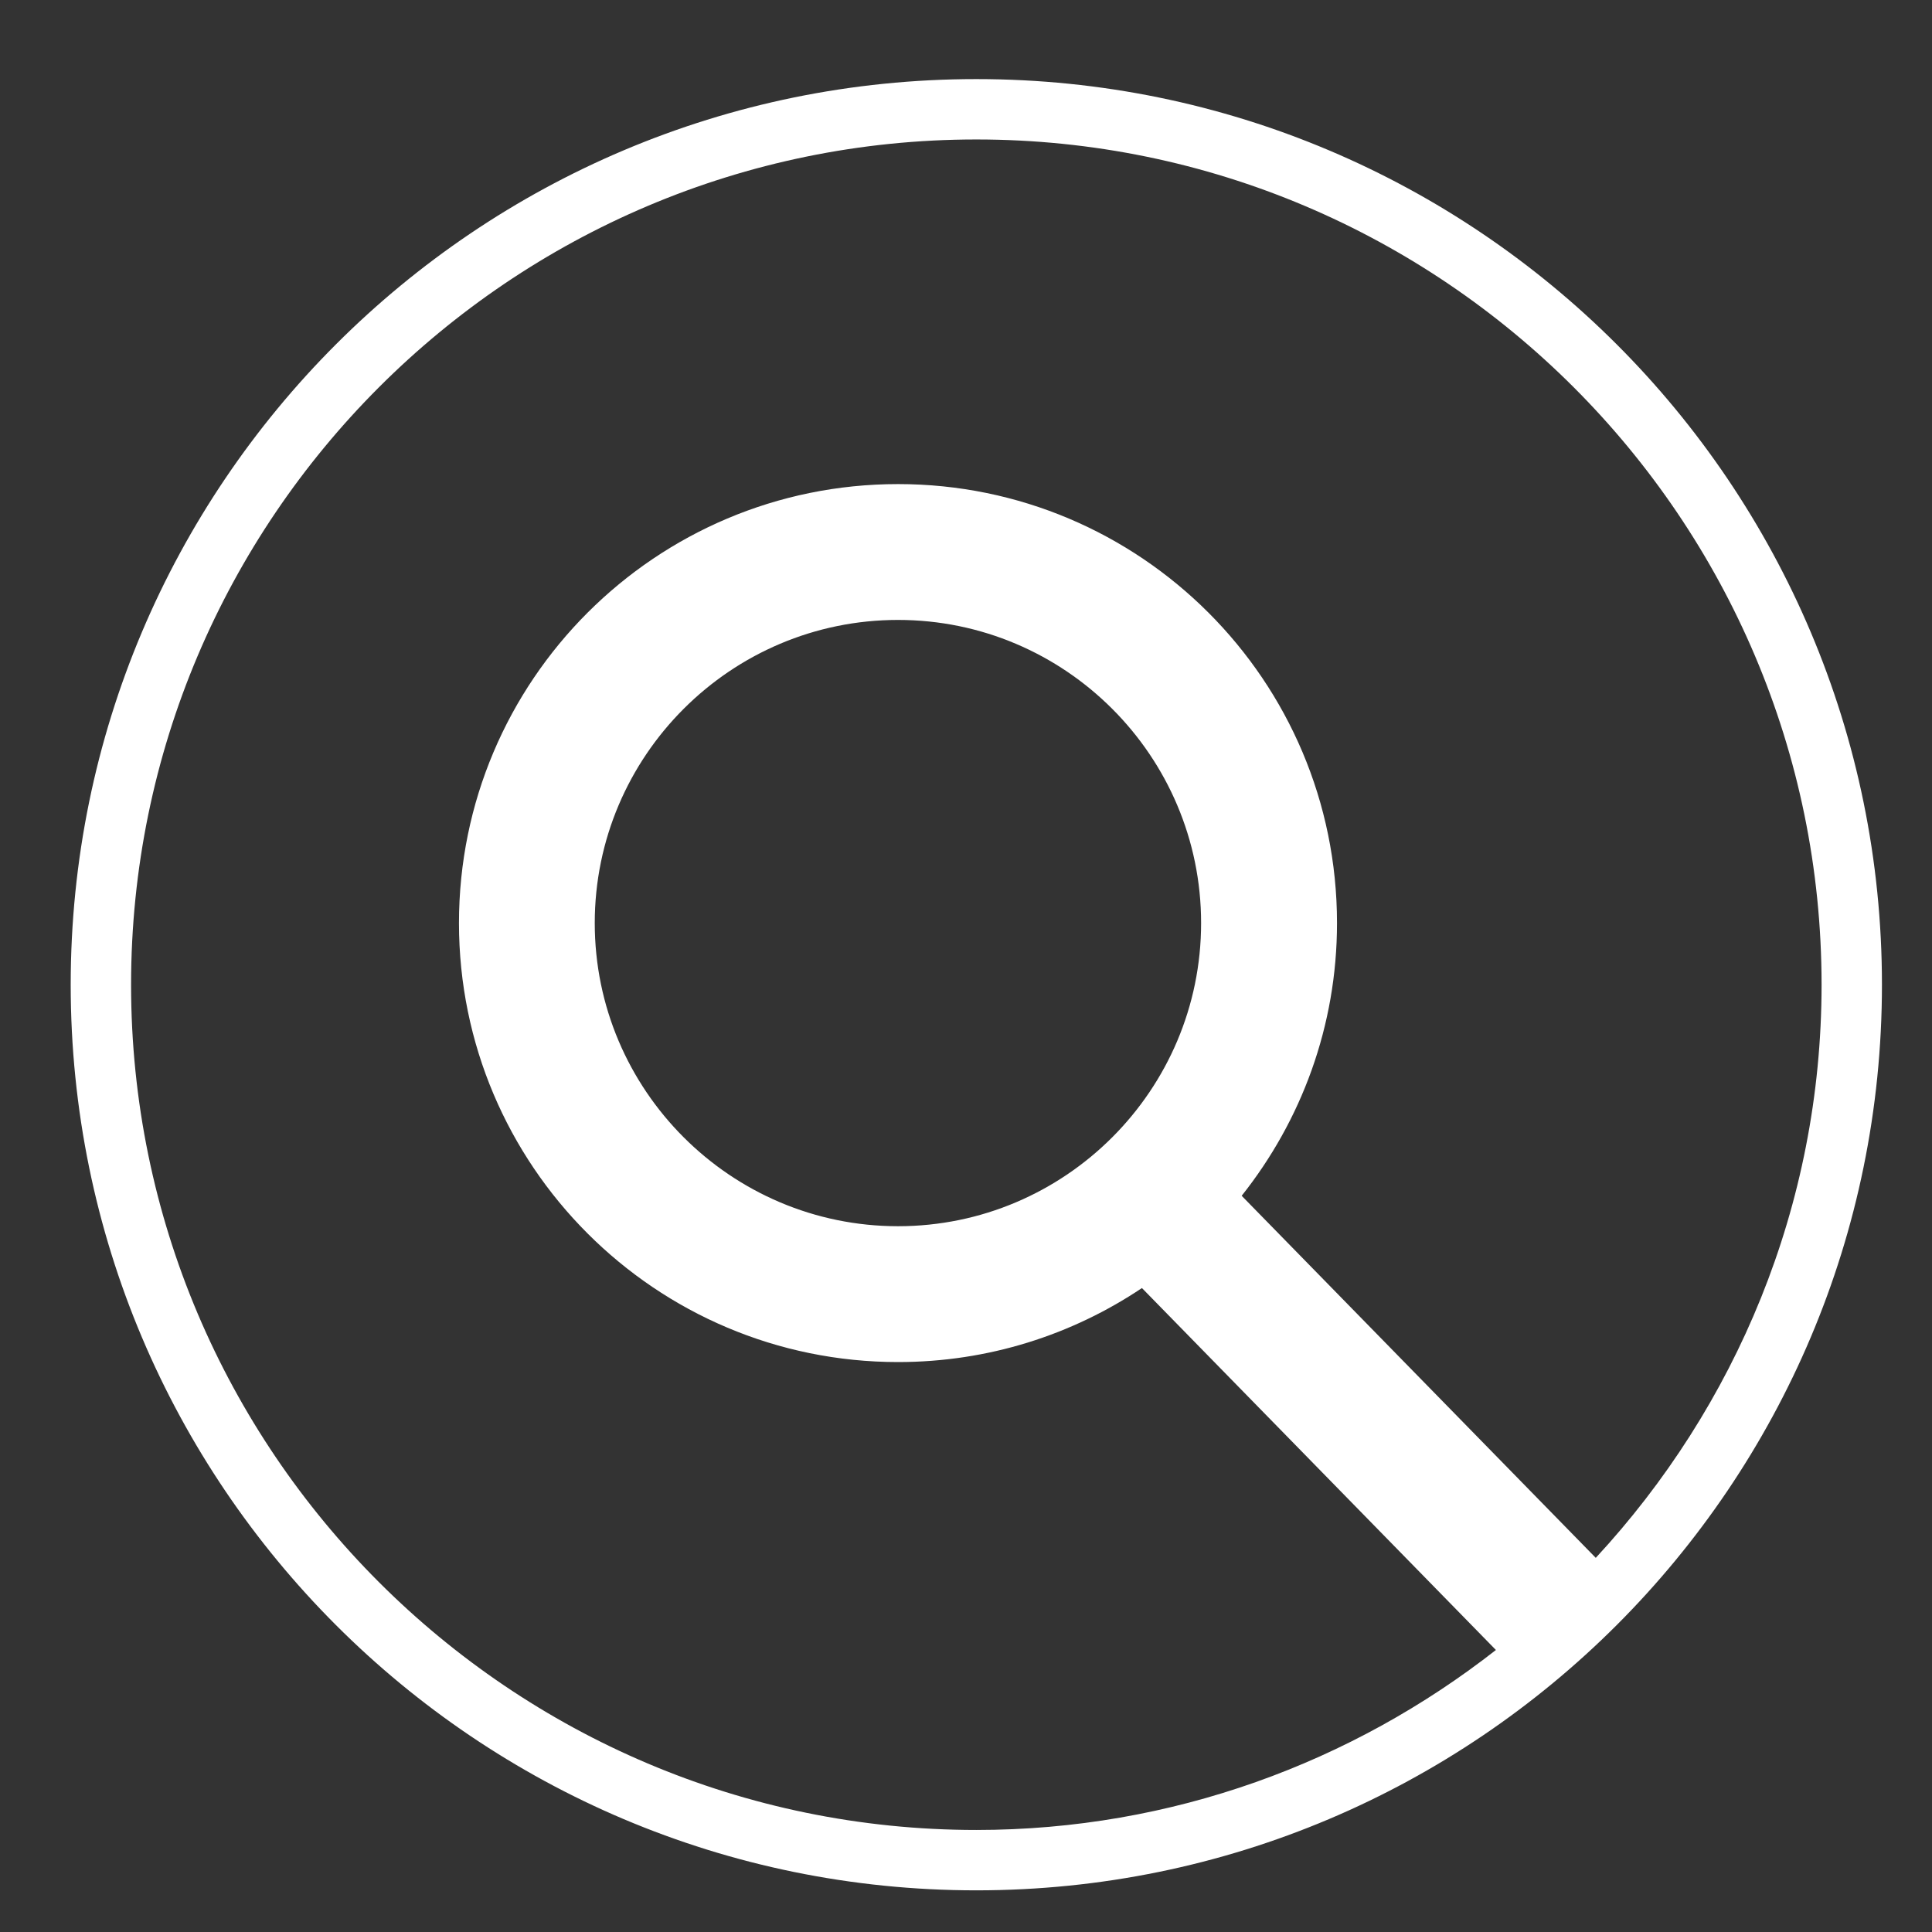 <?xml version="1.0" encoding="utf-8"?>
<!-- Generator: Adobe Illustrator 28.0.0, SVG Export Plug-In . SVG Version: 6.00 Build 0)  -->
<svg version="1.1" id="Layer_1" xmlns="http://www.w3.org/2000/svg" xmlns:xlink="http://www.w3.org/1999/xlink" x="0px" y="0px"
	 viewBox="0 0 32 32" style="enable-background:new 0 0 32 32;" xml:space="preserve">
<rect x="0" y="0" width="32" height="32" fill="#333333" stroke="none"/>
<style type="text/css">
	.st0{fill:#FFFFFF;}
</style>
<path class="st0" d="M16.171,1.31c-8.284,0-15,6.716-15,15c0,8.284,6.716,15,15,15
	c8.284,0,15-6.716,15-15C31.171,8.026,24.455,1.31,16.171,1.31z M26.431,25.803
	l-5.865-5.997c0.986-1.241,1.579-2.809,1.579-4.517
	c0-4.016-3.254-7.271-7.27-7.271c-4.017,0-7.273,3.256-7.273,7.271
	s3.256,7.271,7.273,7.271c1.495,0,2.884-0.452,4.039-1.226l5.863,5.995
	c-2.377,1.86-5.36,2.981-8.606,2.981c-7.72,0-14-6.28-14-14s6.28-14,14-14
	c7.72,0,14,6.28,14,14C30.171,19.975,28.744,23.305,26.431,25.803z M14.874,20.31
	c-2.769,0-5.023-2.253-5.023-5.021s2.253-5.021,5.023-5.021
	c2.768,0,5.02,2.253,5.02,5.021S17.642,20.31,14.874,20.31z"/>
</svg>
